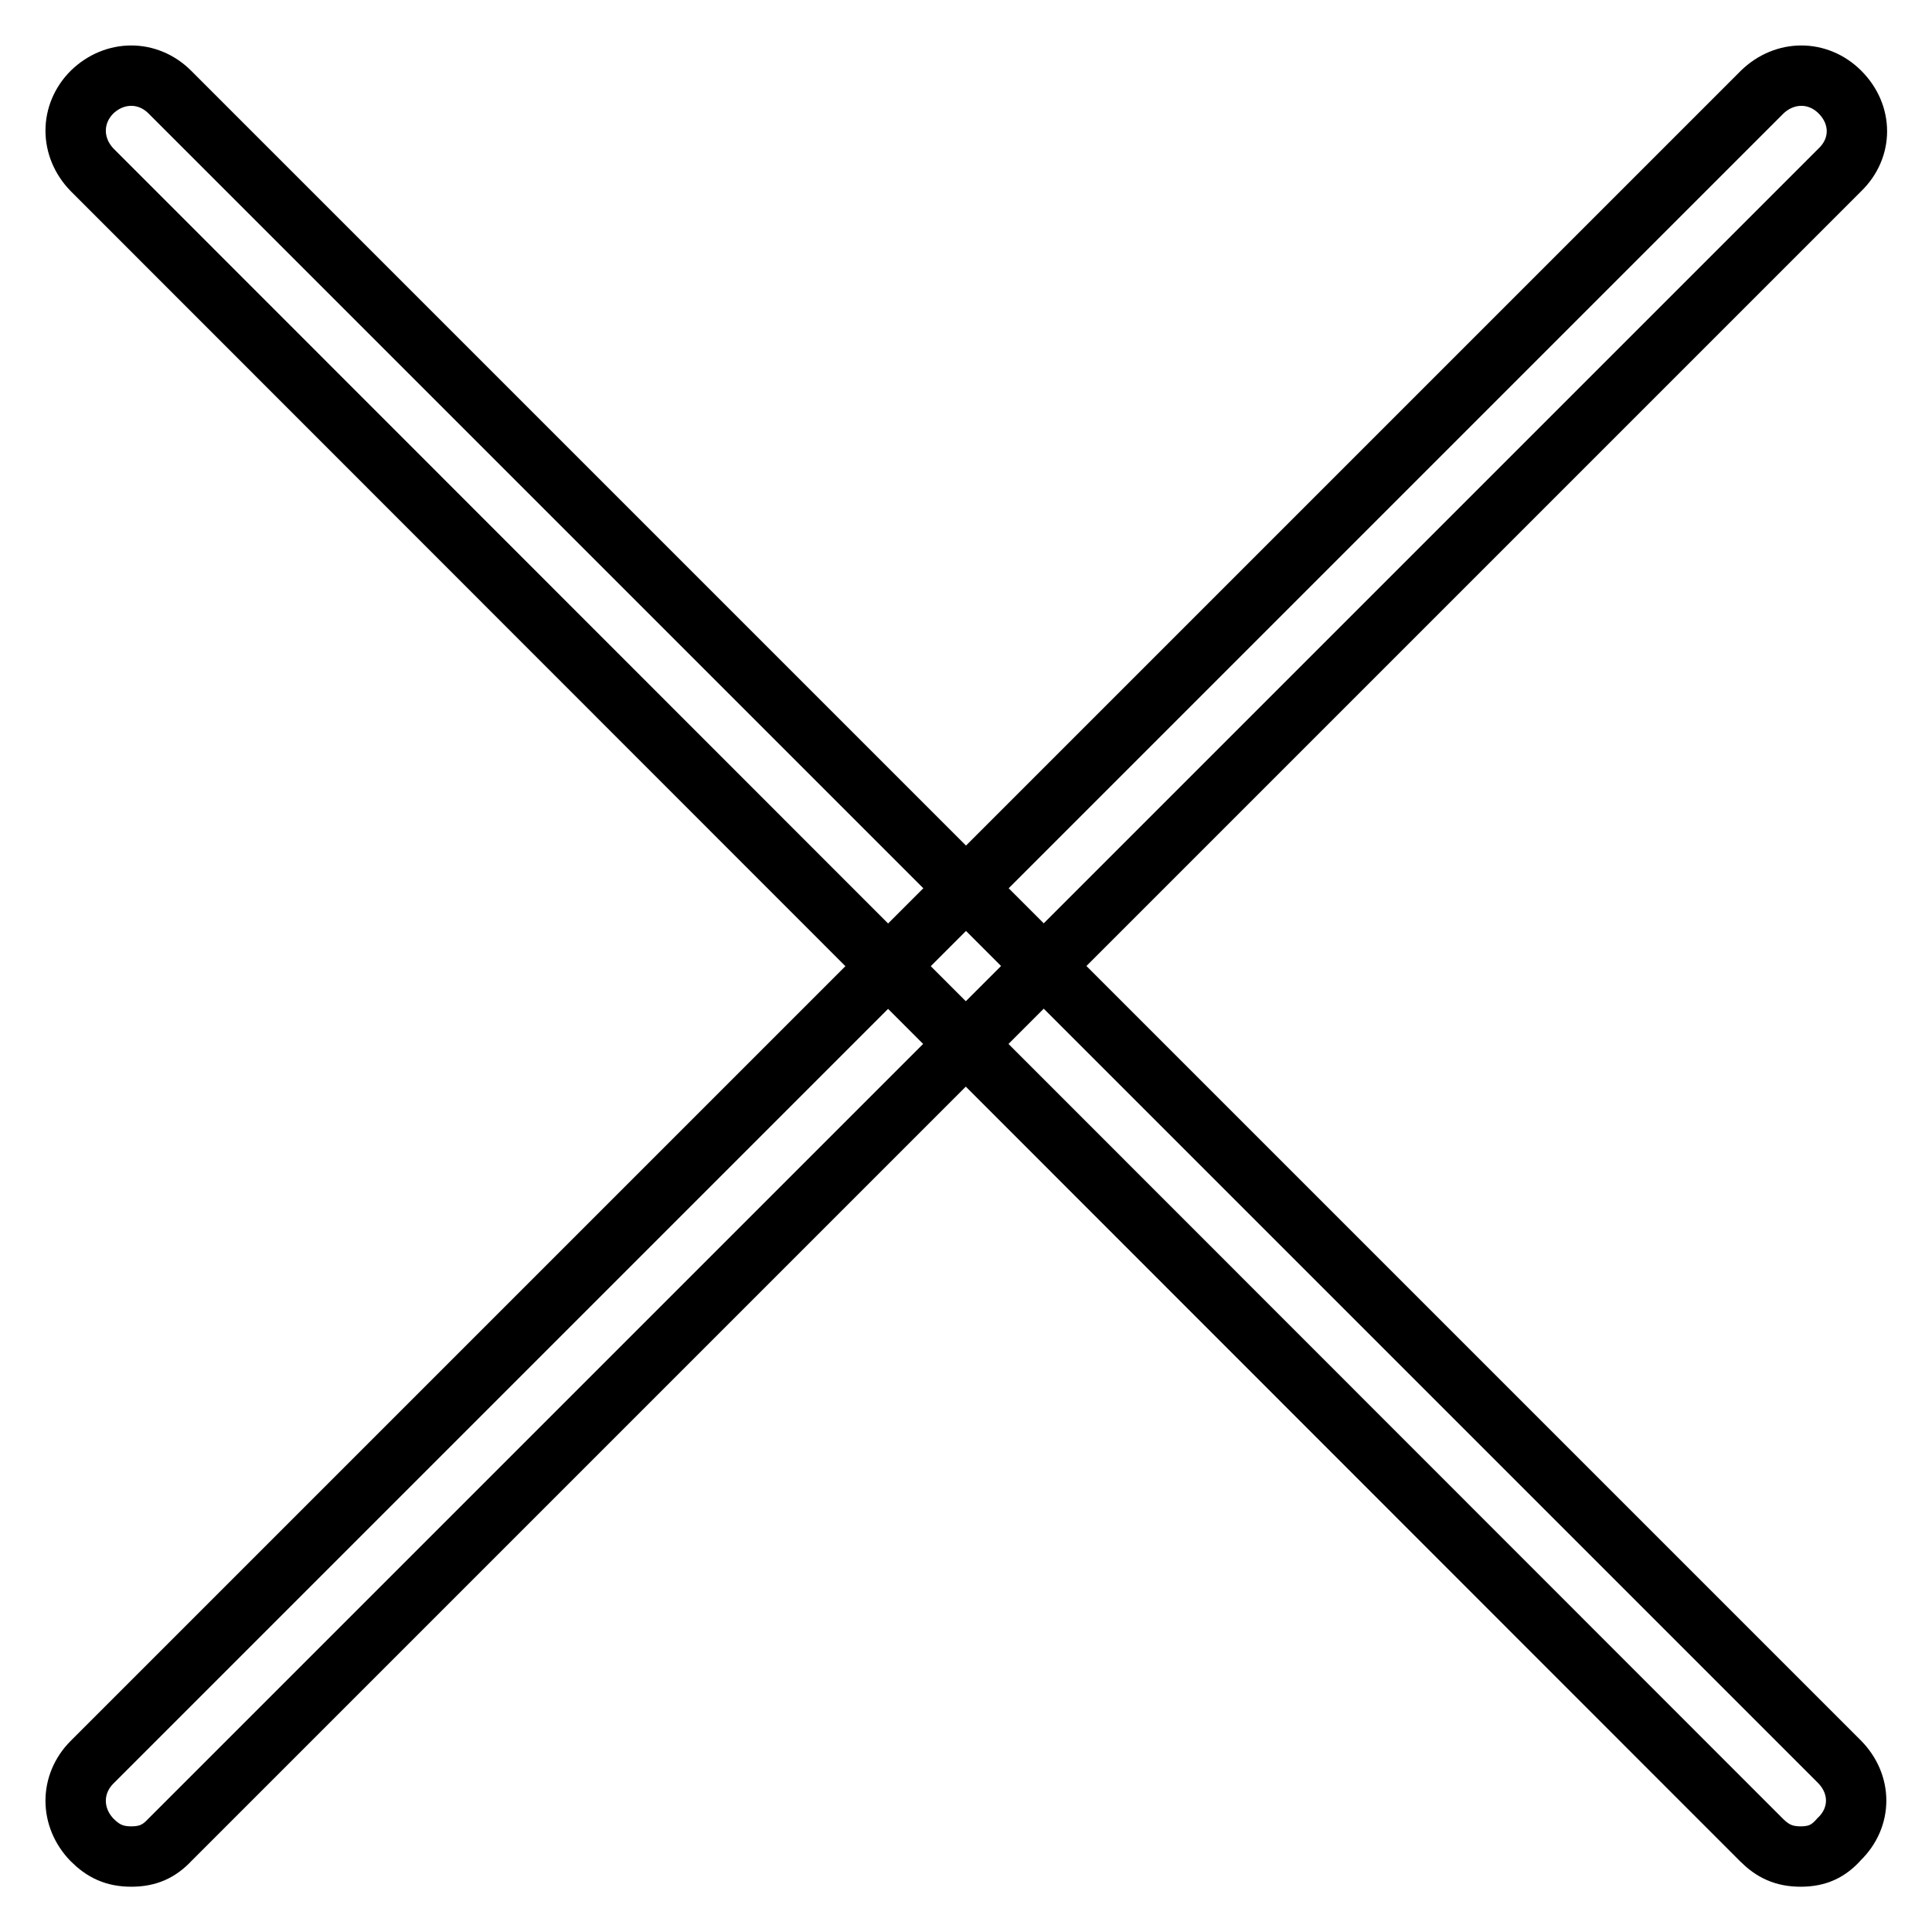 <?xml version="1.0" encoding="utf-8"?>
<!-- Svg Vector Icons : http://www.onlinewebfonts.com/icon -->
<!DOCTYPE svg PUBLIC "-//W3C//DTD SVG 1.1//EN" "http://www.w3.org/Graphics/SVG/1.1/DTD/svg11.dtd">
<svg version="1.1" xmlns="http://www.w3.org/2000/svg" xmlns:xlink="http://www.w3.org/1999/xlink" x="0px" y="0px" viewBox="0 0 256 256" enable-background="new 0 0 256 256" xml:space="preserve">
<g> <path stroke-width="8" fill-opacity="0" stroke="#000000"  d="M238.6,246c-2.2,0-3.7-0.7-5.2-2.2L12.2,22.5c-2.9-3-2.9-7.4,0-10.3c3-2.9,7.4-2.9,10.3,0l221.2,221.2 c3,3,3,7.4,0,10.3C242.3,245.3,240.8,246,238.6,246z"/> <path stroke-width="8" fill-opacity="0" stroke="#000000"  d="M17.4,246c-2.2,0-3.7-0.7-5.2-2.2c-2.9-3-2.9-7.4,0-10.3L233.5,12.2c3-2.9,7.4-2.9,10.3,0c3,3,3,7.4,0,10.3 L22.5,243.8C21.1,245.3,19.6,246,17.4,246L17.4,246z"/></g>
</svg>